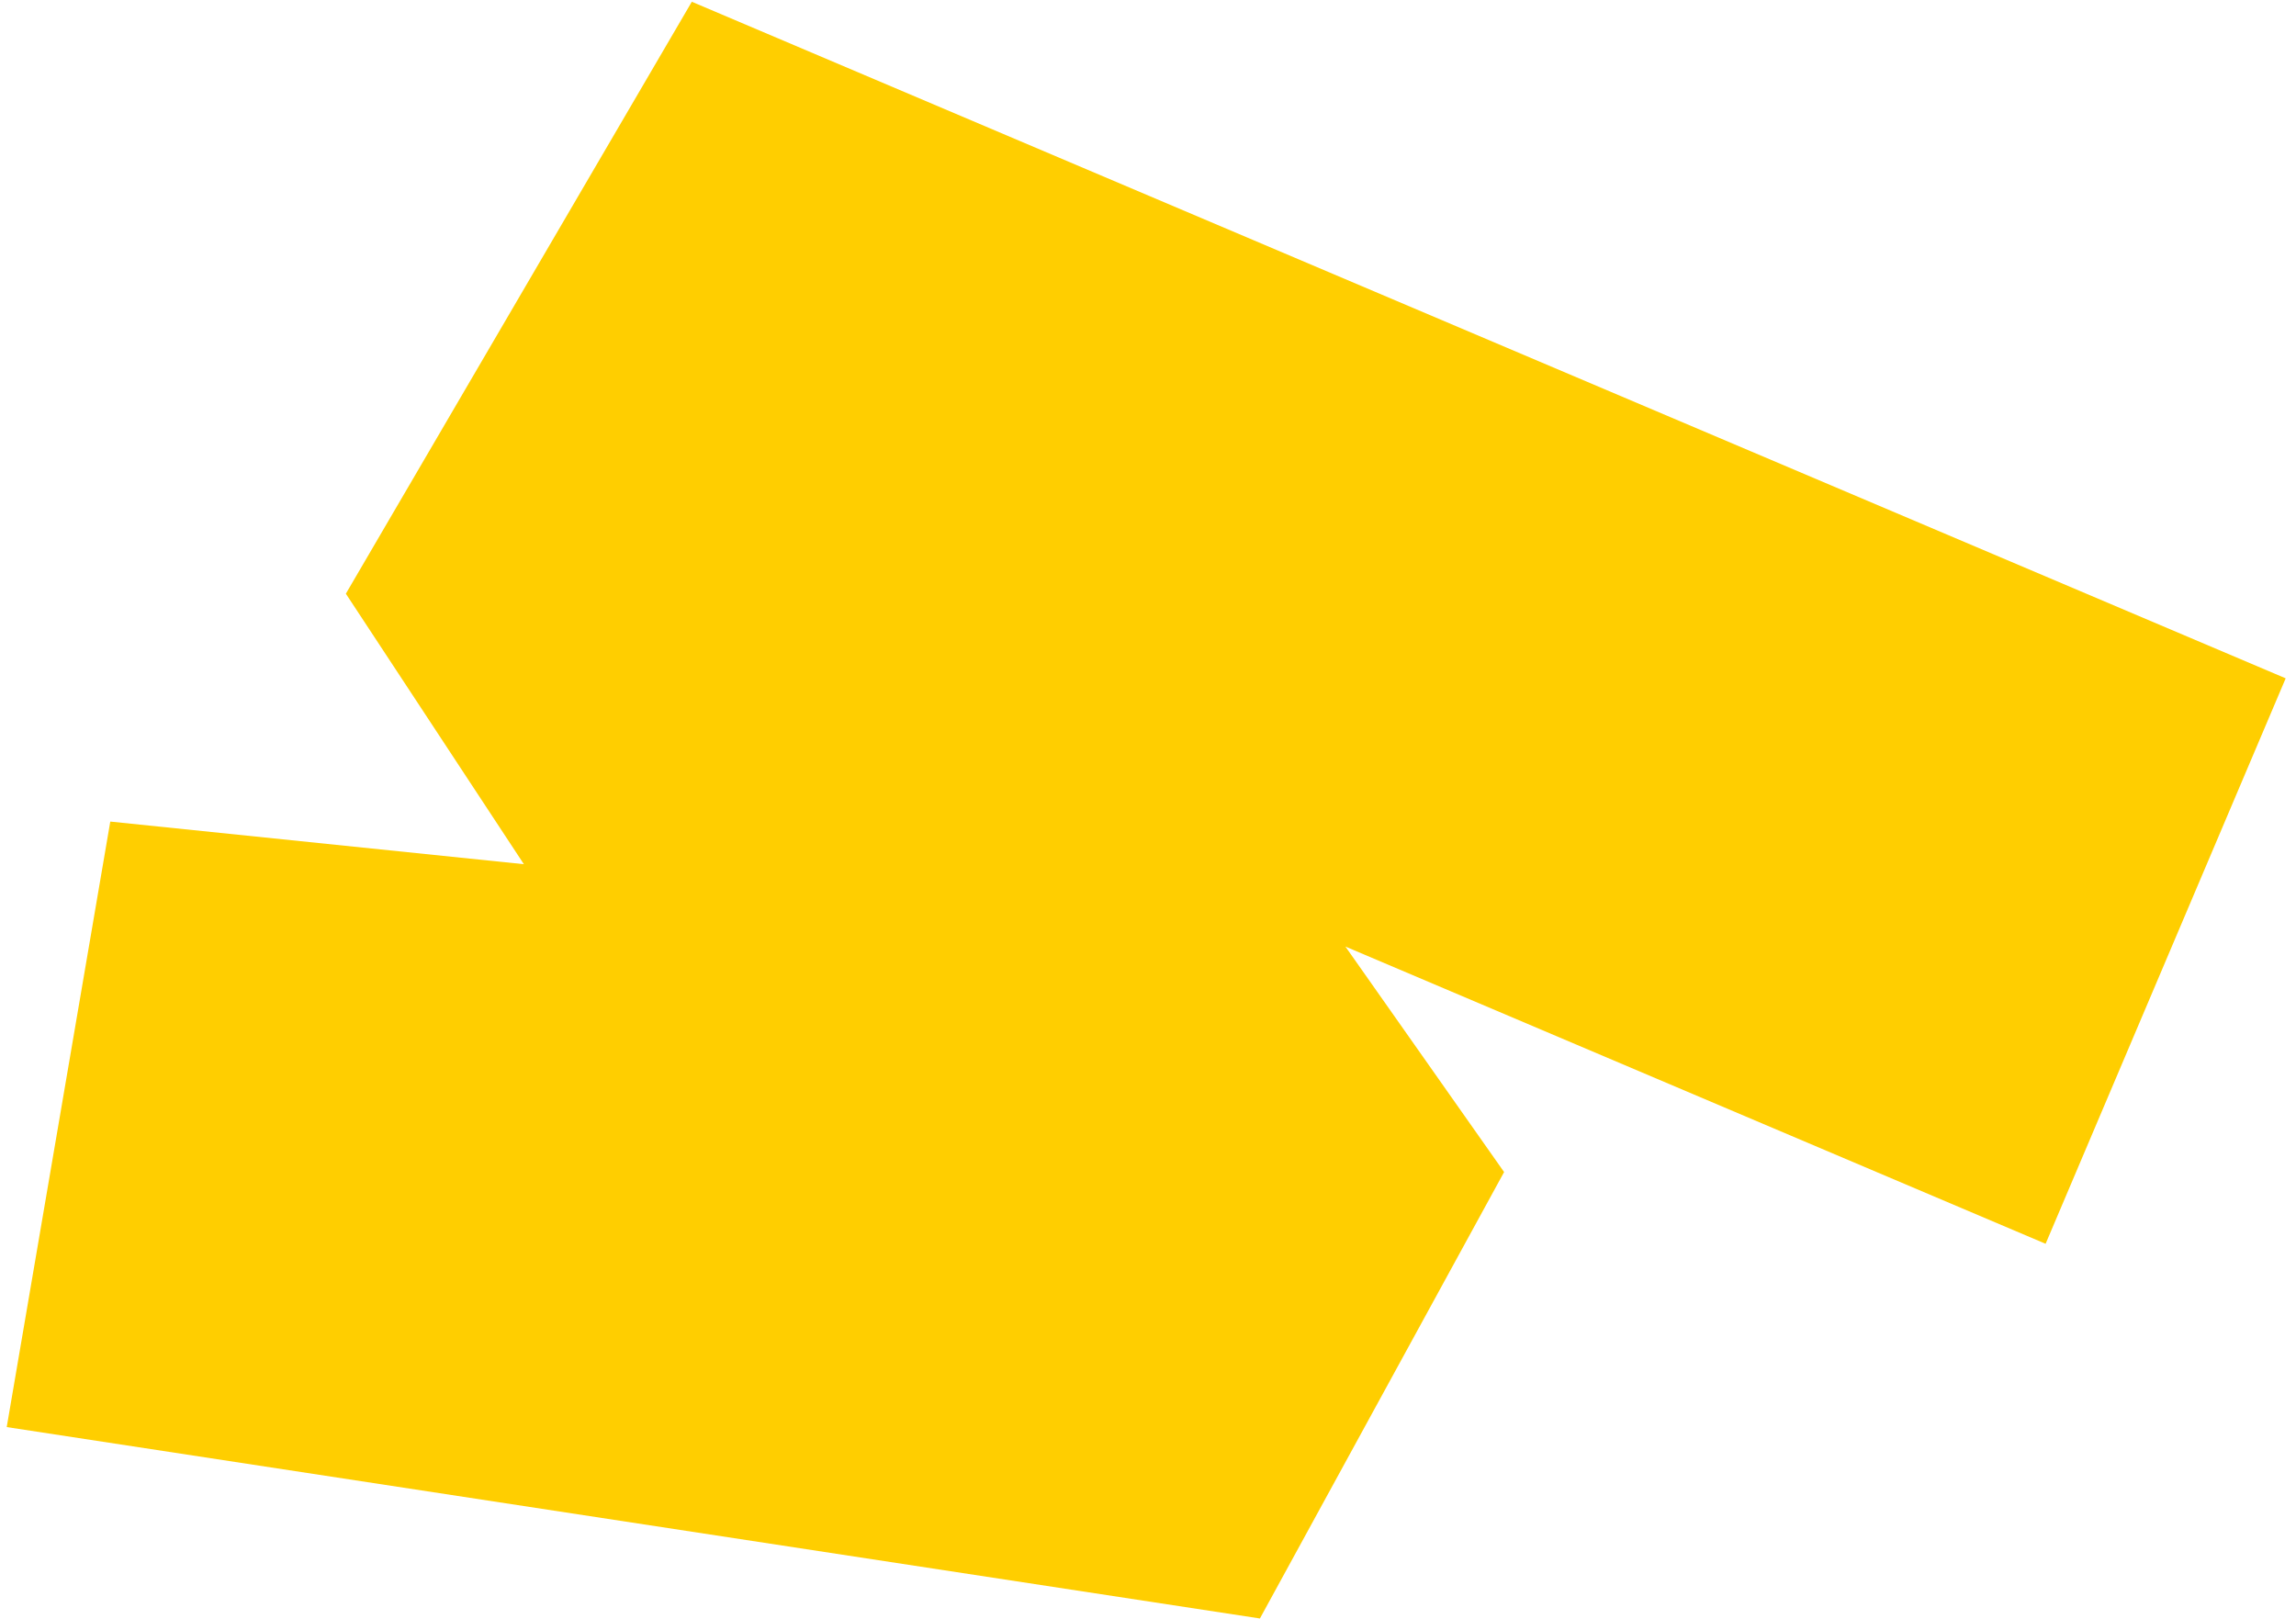 <?xml version="1.0" encoding="UTF-8"?> <svg xmlns="http://www.w3.org/2000/svg" width="217" height="153" viewBox="0 0 217 153" fill="none"> <path fill-rule="evenodd" clip-rule="evenodd" d="M193.335 117.563L127.158 89.47L142.156 110.783L119.077 152.979L0.635 134.888L10.423 77.655L49.513 81.684L32.688 56.117L65.385 0.166L216.025 64.116L193.335 117.563Z" fill="#FFCE00"></path> </svg> 